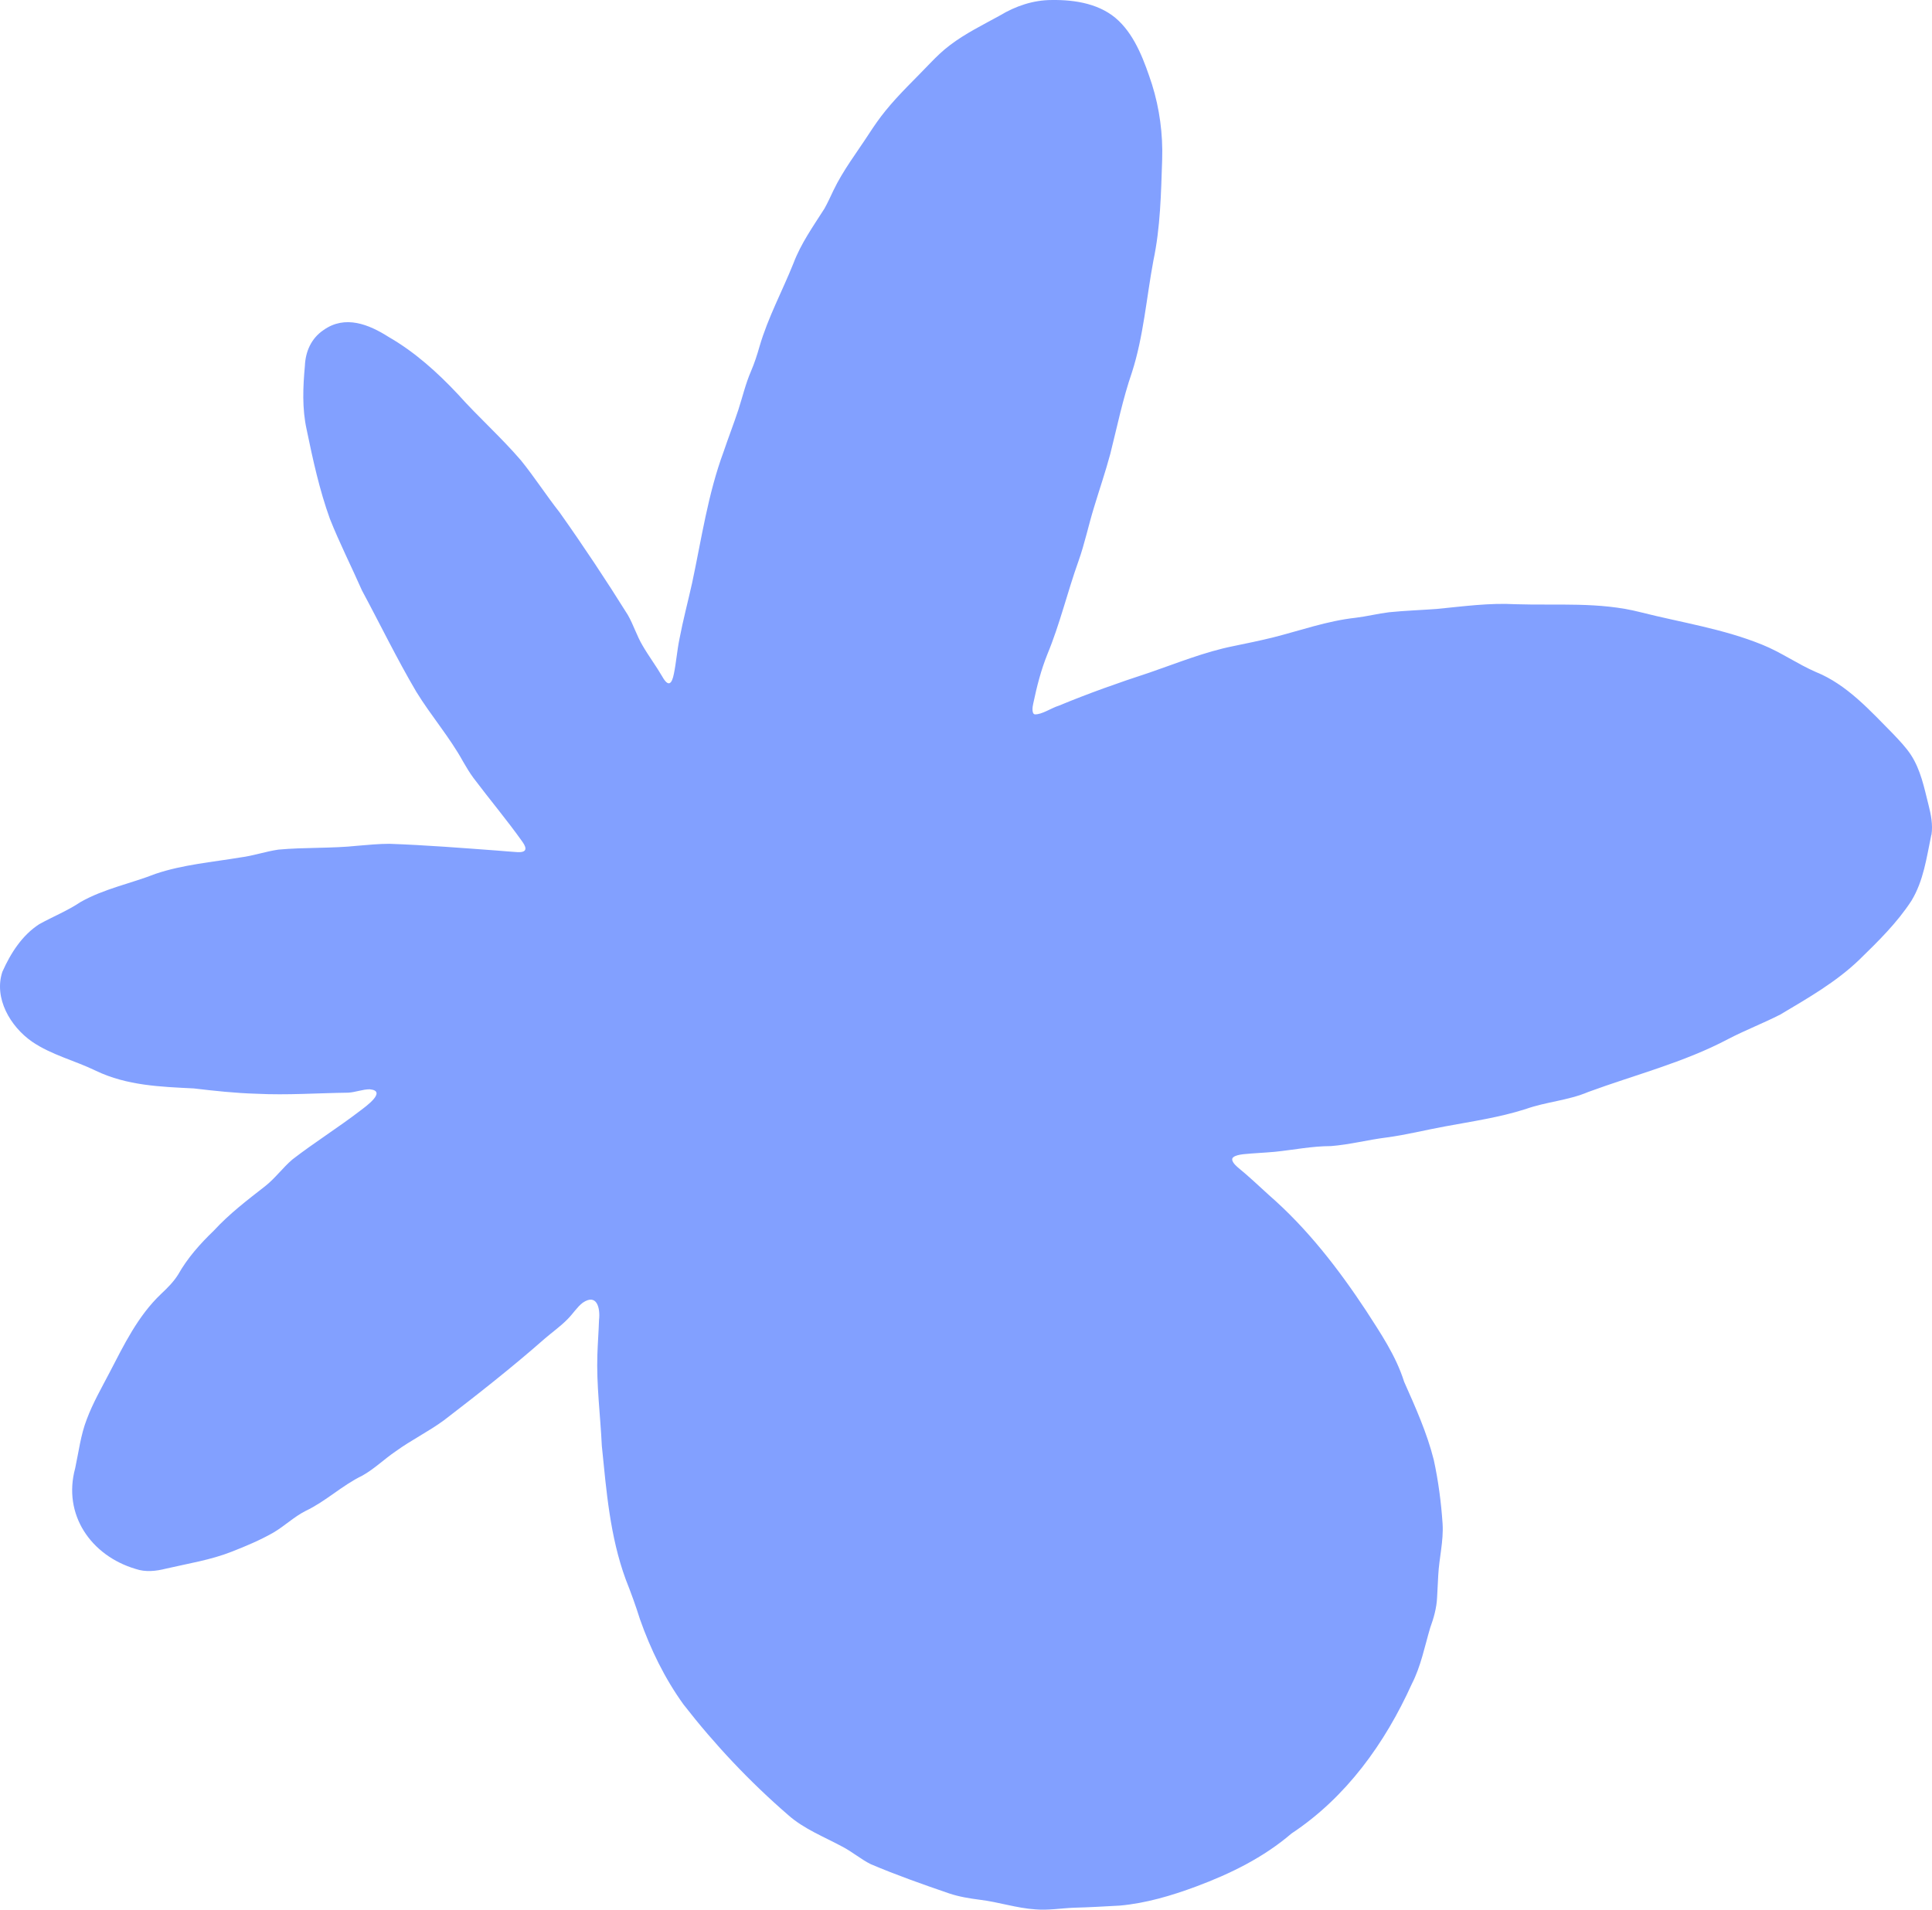 <svg width="440" height="435" viewBox="0 0 440 435" fill="none" xmlns="http://www.w3.org/2000/svg">
<path d="M439.812 190.201V190.333C438.756 195.358 438.096 200.582 435.324 205.167C432.024 210.236 427.756 214.402 423.466 218.59C418.165 223.704 411.719 227.363 405.471 231.088C401.599 233.071 397.464 234.658 393.57 236.686C383.45 242.042 372.341 244.819 361.693 248.743C357.139 250.682 352.124 250.969 347.482 252.622C341.498 254.54 335.228 255.443 329.047 256.59C324.603 257.405 320.247 258.507 315.781 259.102C311.536 259.631 307.378 260.733 303.11 261.064C298.82 261.064 294.64 261.924 290.351 262.364C287.953 262.585 285.511 262.673 283.135 262.915C282.167 263.026 281.309 263.246 280.913 263.577C280.077 264.172 281.265 265.384 281.903 265.913C284.345 267.897 286.655 270.101 288.987 272.217C297.698 279.799 304.782 288.968 311.118 298.556C314.439 303.714 317.915 308.828 319.785 314.757C322.359 320.554 324.977 326.351 326.539 332.566C327.573 337.349 328.211 342.198 328.541 347.092C328.783 351.037 327.749 354.916 327.551 358.818C327.441 360.493 327.397 362.212 327.287 363.887C327.177 366.29 326.517 368.582 325.703 370.83C324.449 375.084 323.591 379.559 321.545 383.548C315.429 397.082 306.608 409.381 294.134 417.646C287.733 423.135 280.209 426.816 272.399 429.725C266.834 431.797 260.982 433.538 255.042 434.067C251.478 434.266 248.025 434.464 244.571 434.552C241.667 434.662 238.697 435.191 235.793 434.927C231.569 434.662 227.412 433.252 223.188 432.745C220.812 432.436 218.436 432.061 216.148 431.29C210.164 429.24 204.115 427.102 198.307 424.633C196.085 423.531 194.127 421.834 191.839 420.644C187.637 418.374 183.106 416.632 179.498 413.436C170.764 405.876 162.779 397.412 155.673 388.265C151.405 382.358 148.171 375.723 145.751 368.847C144.783 365.761 143.684 362.741 142.496 359.743C138.91 349.957 138.096 339.598 137.062 329.348C136.732 322.405 135.808 315.44 136.05 308.519C136.138 305.896 136.336 303.295 136.424 300.672C136.732 298.005 135.962 294.523 132.706 296.749C131.43 297.719 130.506 299.24 129.296 300.452C127.69 302.105 125.798 303.428 124.06 304.926C116.669 311.429 108.881 317.556 101.094 323.529C97.618 326.086 93.658 328.026 90.16 330.561C87.542 332.324 85.276 334.594 82.504 336.137C77.929 338.341 74.211 341.978 69.613 344.16C66.951 345.505 64.773 347.643 62.199 349.142C59.208 350.839 56.018 352.183 52.806 353.44C47.966 355.357 42.818 356.151 37.781 357.319C35.537 357.892 33.139 358.156 30.895 357.385C20.687 354.365 14.242 344.976 17.123 334.44C17.916 330.737 18.378 326.858 19.763 323.287C21.149 319.584 23.129 316.146 24.955 312.641C28.233 306.337 31.379 299.791 36.659 294.765C38.089 293.421 39.496 292.032 40.552 290.357C42.686 286.566 45.568 283.326 48.692 280.328C52.212 276.493 56.326 273.363 60.395 270.189C62.683 268.382 64.399 265.979 66.599 264.106C71.615 260.226 77.027 256.854 82.043 252.997C83.274 252.071 88.246 248.5 84.198 248.126C82.592 248.126 81.031 248.787 79.315 248.897C72.341 248.985 65.389 249.492 58.394 249.14C53.62 249.007 48.802 248.478 44.116 247.927C36.527 247.553 28.937 247.288 21.897 243.938C17.079 241.579 11.734 240.323 7.268 237.259C2.34 233.821 -1.444 227.363 0.536 221.367C2.428 217.113 5.046 213.014 8.962 210.501C12.064 208.782 15.386 207.459 18.334 205.475C23.701 202.434 29.773 201.266 35.449 199.039C41.652 196.945 48.296 196.394 54.742 195.314C57.69 194.94 60.505 193.948 63.409 193.529C69.415 192.978 75.487 193.287 81.471 192.647C83.868 192.449 86.266 192.207 88.686 192.207C96.914 192.493 105.163 193.154 113.259 193.749C114.755 193.86 116.295 194.014 117.813 194.102C119.859 194.212 120.123 193.397 119.023 191.81C115.525 186.873 111.499 182.09 107.803 177.174C106.945 176.006 106.197 174.75 105.471 173.493C102.391 167.895 98.168 163.046 94.824 157.602C90.38 150.063 86.574 142.195 82.438 134.502C80.041 129.058 77.313 123.68 75.135 118.191C72.759 111.623 71.263 104.746 69.833 97.825C68.777 93.064 68.997 88.105 69.437 83.322C69.569 80.104 70.867 77.062 73.705 75.167C78.589 71.706 83.978 73.866 88.51 76.754C94.45 80.17 99.642 84.843 104.305 89.824C108.969 95.048 114.139 99.611 118.671 104.9C121.751 108.714 124.412 112.857 127.448 116.715C132.882 124.385 138.03 132.144 142.958 140.034C144.278 142.305 145.003 144.817 146.367 147.088C147.731 149.446 149.425 151.694 150.833 154.119C152.219 156.588 153.011 155.838 153.473 153.48C154.001 150.923 154.199 148.168 154.749 145.501C155.563 141.225 156.685 137.015 157.631 132.761C159.765 122.776 161.217 112.549 164.803 102.873C165.88 99.677 167.112 96.525 168.168 93.307C169.114 90.375 169.818 87.356 171.028 84.578C171.82 82.727 172.436 80.831 172.986 78.892C174.9 72.323 178.178 66.284 180.708 59.958C182.402 55.462 185.218 51.516 187.769 47.505C188.517 46.16 189.155 44.749 189.815 43.361C192.015 38.776 195.117 34.765 197.867 30.533C199.055 28.703 200.287 26.918 201.673 25.221C204.819 21.341 208.47 17.947 211.902 14.332C213.31 12.877 214.762 11.467 216.39 10.255C219.866 7.61 223.848 5.67 227.72 3.532C231.261 1.394 235.309 0.005 239.511 0.005C244.967 -0.083 250.796 0.909 254.778 4.744C258.672 8.469 260.696 14.156 262.368 19.247C264.084 24.736 264.854 30.533 264.678 36.285C264.414 44.066 264.282 51.759 262.676 59.363C261.092 67.827 260.432 76.621 257.792 84.821C255.702 90.882 254.426 97.164 252.864 103.38C251.764 107.479 250.378 111.513 249.147 115.591C247.893 119.646 247.035 123.834 245.605 127.846C243.097 134.855 241.381 142.15 238.543 149.005C237.069 152.686 236.167 156.235 235.331 160.18C235.089 161.128 234.979 162.605 235.661 162.715C237.223 162.825 239.489 161.238 241.117 160.753C247.871 157.954 254.756 155.508 261.708 153.237C268.066 151.055 274.291 148.498 280.891 147.176C283.883 146.559 286.897 145.942 289.867 145.214C296.136 143.627 302.274 141.423 308.742 140.718C311.294 140.409 313.802 139.77 316.353 139.461C320.005 139.087 323.701 138.976 327.397 138.69C333.315 138.117 339.166 137.301 345.128 137.632C354.61 137.941 364.245 137.059 373.551 139.439C382.856 141.798 392.492 143.23 401.423 146.889C405.625 148.587 409.365 151.254 413.523 153.061C420.628 155.926 425.886 161.856 431.166 167.19C432.596 168.71 434.07 170.231 435.214 171.973C437.414 175.367 438.206 179.356 439.196 183.302C439.768 185.55 440.23 187.864 439.878 190.179L439.812 190.201Z" fill="#82A0FF"/>
</svg>
